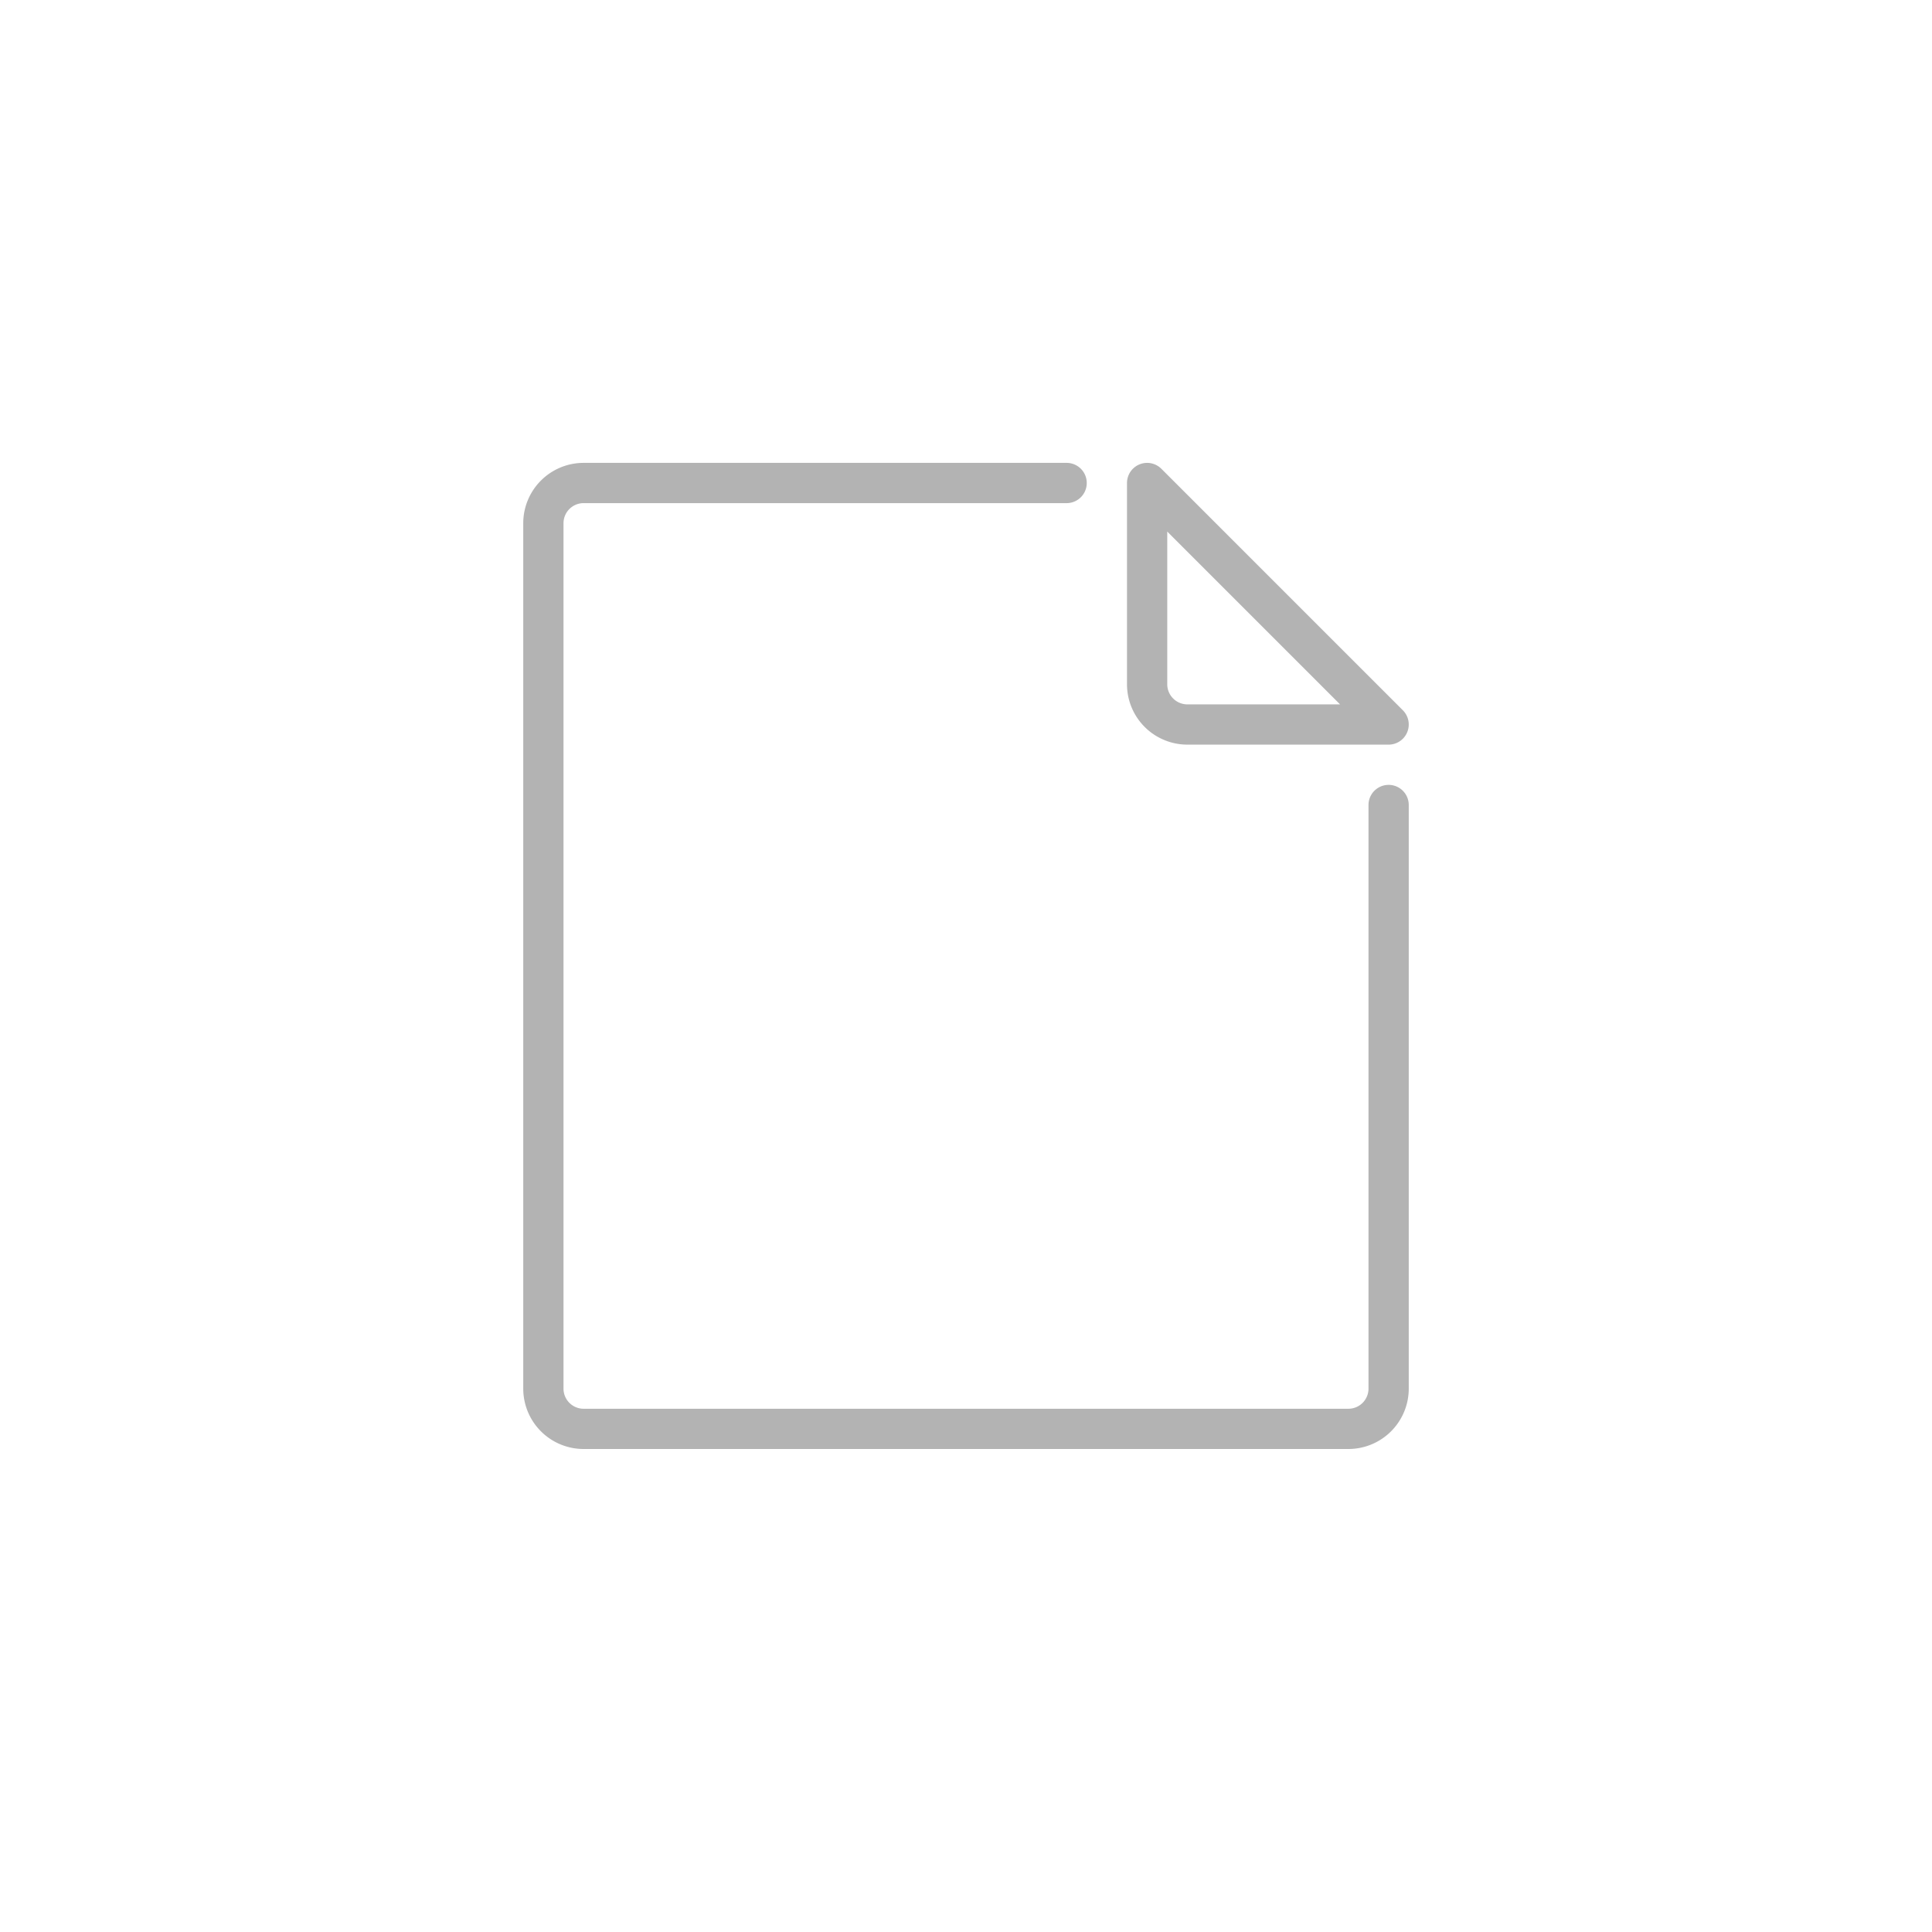 <svg xmlns="http://www.w3.org/2000/svg" width="96" height="96" viewBox="0 0 96 96">
  <defs>
    <style>
      .cls-1 {
        fill: #b3b3b3;
      }
    </style>
  </defs>
  <title>S_IlluPrintDL_96</title>
  <g id="ICONS_96" data-name="ICONS 96">
    <path class="cls-1" d="M67,72H29a3,3,0,0,1-3-3V26a3,3,0,0,1,3-3H53a1,1,0,0,1,0,2H29a1,1,0,0,0-1,1V69a1,1,0,0,0,1,1H67a1,1,0,0,0,1-1V40a1,1,0,0,1,2,0V69A3,3,0,0,1,67,72Z"/>
    <path class="cls-1" d="M69,37H59a3,3,0,0,1-3-3V24a1,1,0,0,1,1.707-.707l12,12A1,1,0,0,1,69,37ZM58,26.414V34a1,1,0,0,0,1,1h7.586Z"/>
  </g>
</svg>
